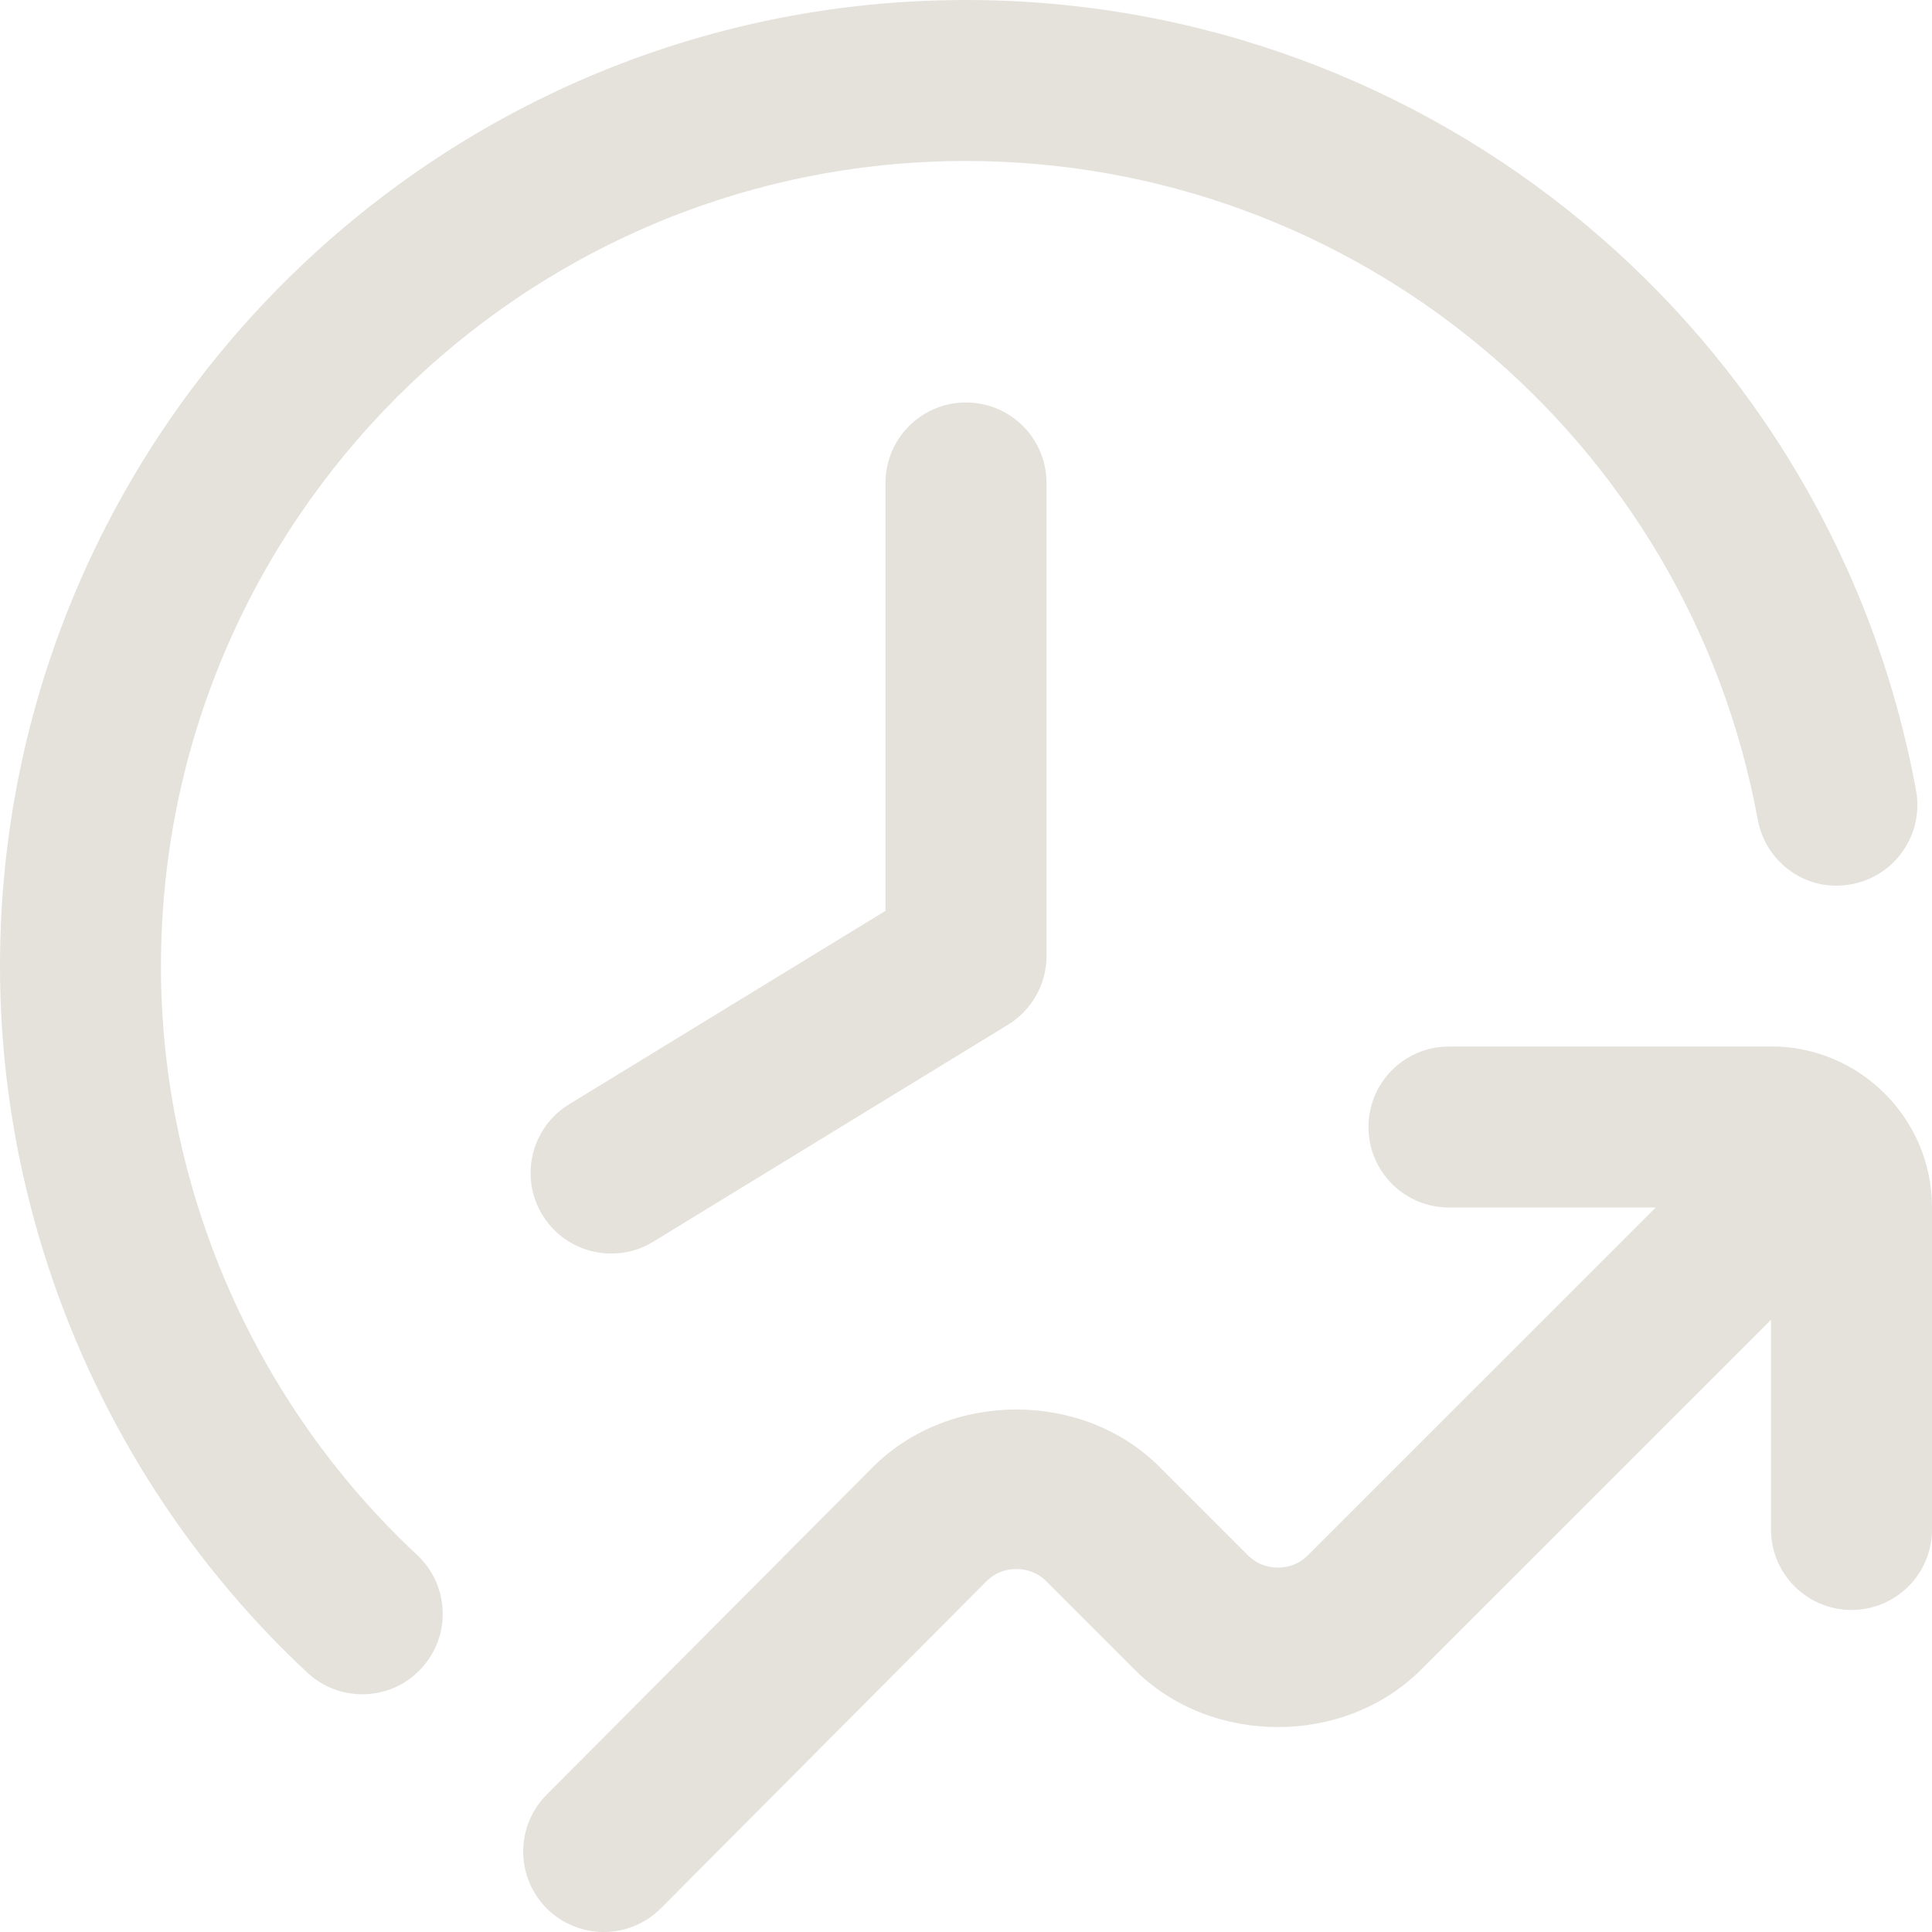 <svg width="40" height="40" viewBox="0 0 40 40" fill="none" xmlns="http://www.w3.org/2000/svg">
<g clip-path="url(#clip0_6003_3791)">
<path d="M20 8.333C20.922 8.333 21.667 9.078 21.667 10V19.793C21.667 20.375 21.365 20.912 20.868 21.217L13.522 25.71C13.252 25.877 12.95 25.953 12.653 25.953C12.092 25.953 11.545 25.67 11.23 25.155C10.75 24.37 10.997 23.345 11.783 22.863L18.333 18.858V10C18.333 9.078 19.078 8.333 20 8.333ZM36.667 21.667H30C29.078 21.667 28.333 22.412 28.333 23.333C28.333 24.255 29.078 25 30 25H34.28L27.065 32.213C26.743 32.535 26.175 32.537 25.85 32.213L24.01 30.373C22.425 28.785 19.663 28.785 18.073 30.373L11.318 37.157C10.668 37.81 10.672 38.865 11.323 39.515C11.648 39.838 12.075 40 12.5 40C12.928 40 13.357 39.835 13.682 39.51L20.435 32.727C20.757 32.405 21.325 32.403 21.65 32.727L23.49 34.567C25.075 36.155 27.84 36.153 29.423 34.567L36.667 27.325V31.665C36.667 32.587 37.412 33.332 38.333 33.332C39.255 33.332 40 32.587 40 31.665V24.998C40 23.16 38.505 21.665 36.667 21.665V21.667ZM3.333 20C3.333 10.81 10.81 3.333 20 3.333C28.047 3.333 34.94 9.067 36.392 16.968C36.56 17.873 37.418 18.483 38.332 18.307C39.237 18.14 39.835 17.272 39.67 16.367C37.928 6.883 29.655 0 20 0C8.972 0 0 8.972 0 20C0 25.527 2.32 30.86 6.363 34.63C6.683 34.93 7.093 35.078 7.5 35.078C7.947 35.078 8.39 34.902 8.718 34.548C9.347 33.877 9.308 32.822 8.635 32.193C5.267 29.05 3.332 24.607 3.332 20.002L3.333 20Z" fill="#E5E2DC"/>
</g>
<defs>
<clipPath id="clip0_6003_3791">
<rect width="40" height="40" fill="white"/>
</clipPath>
</defs>
</svg>
